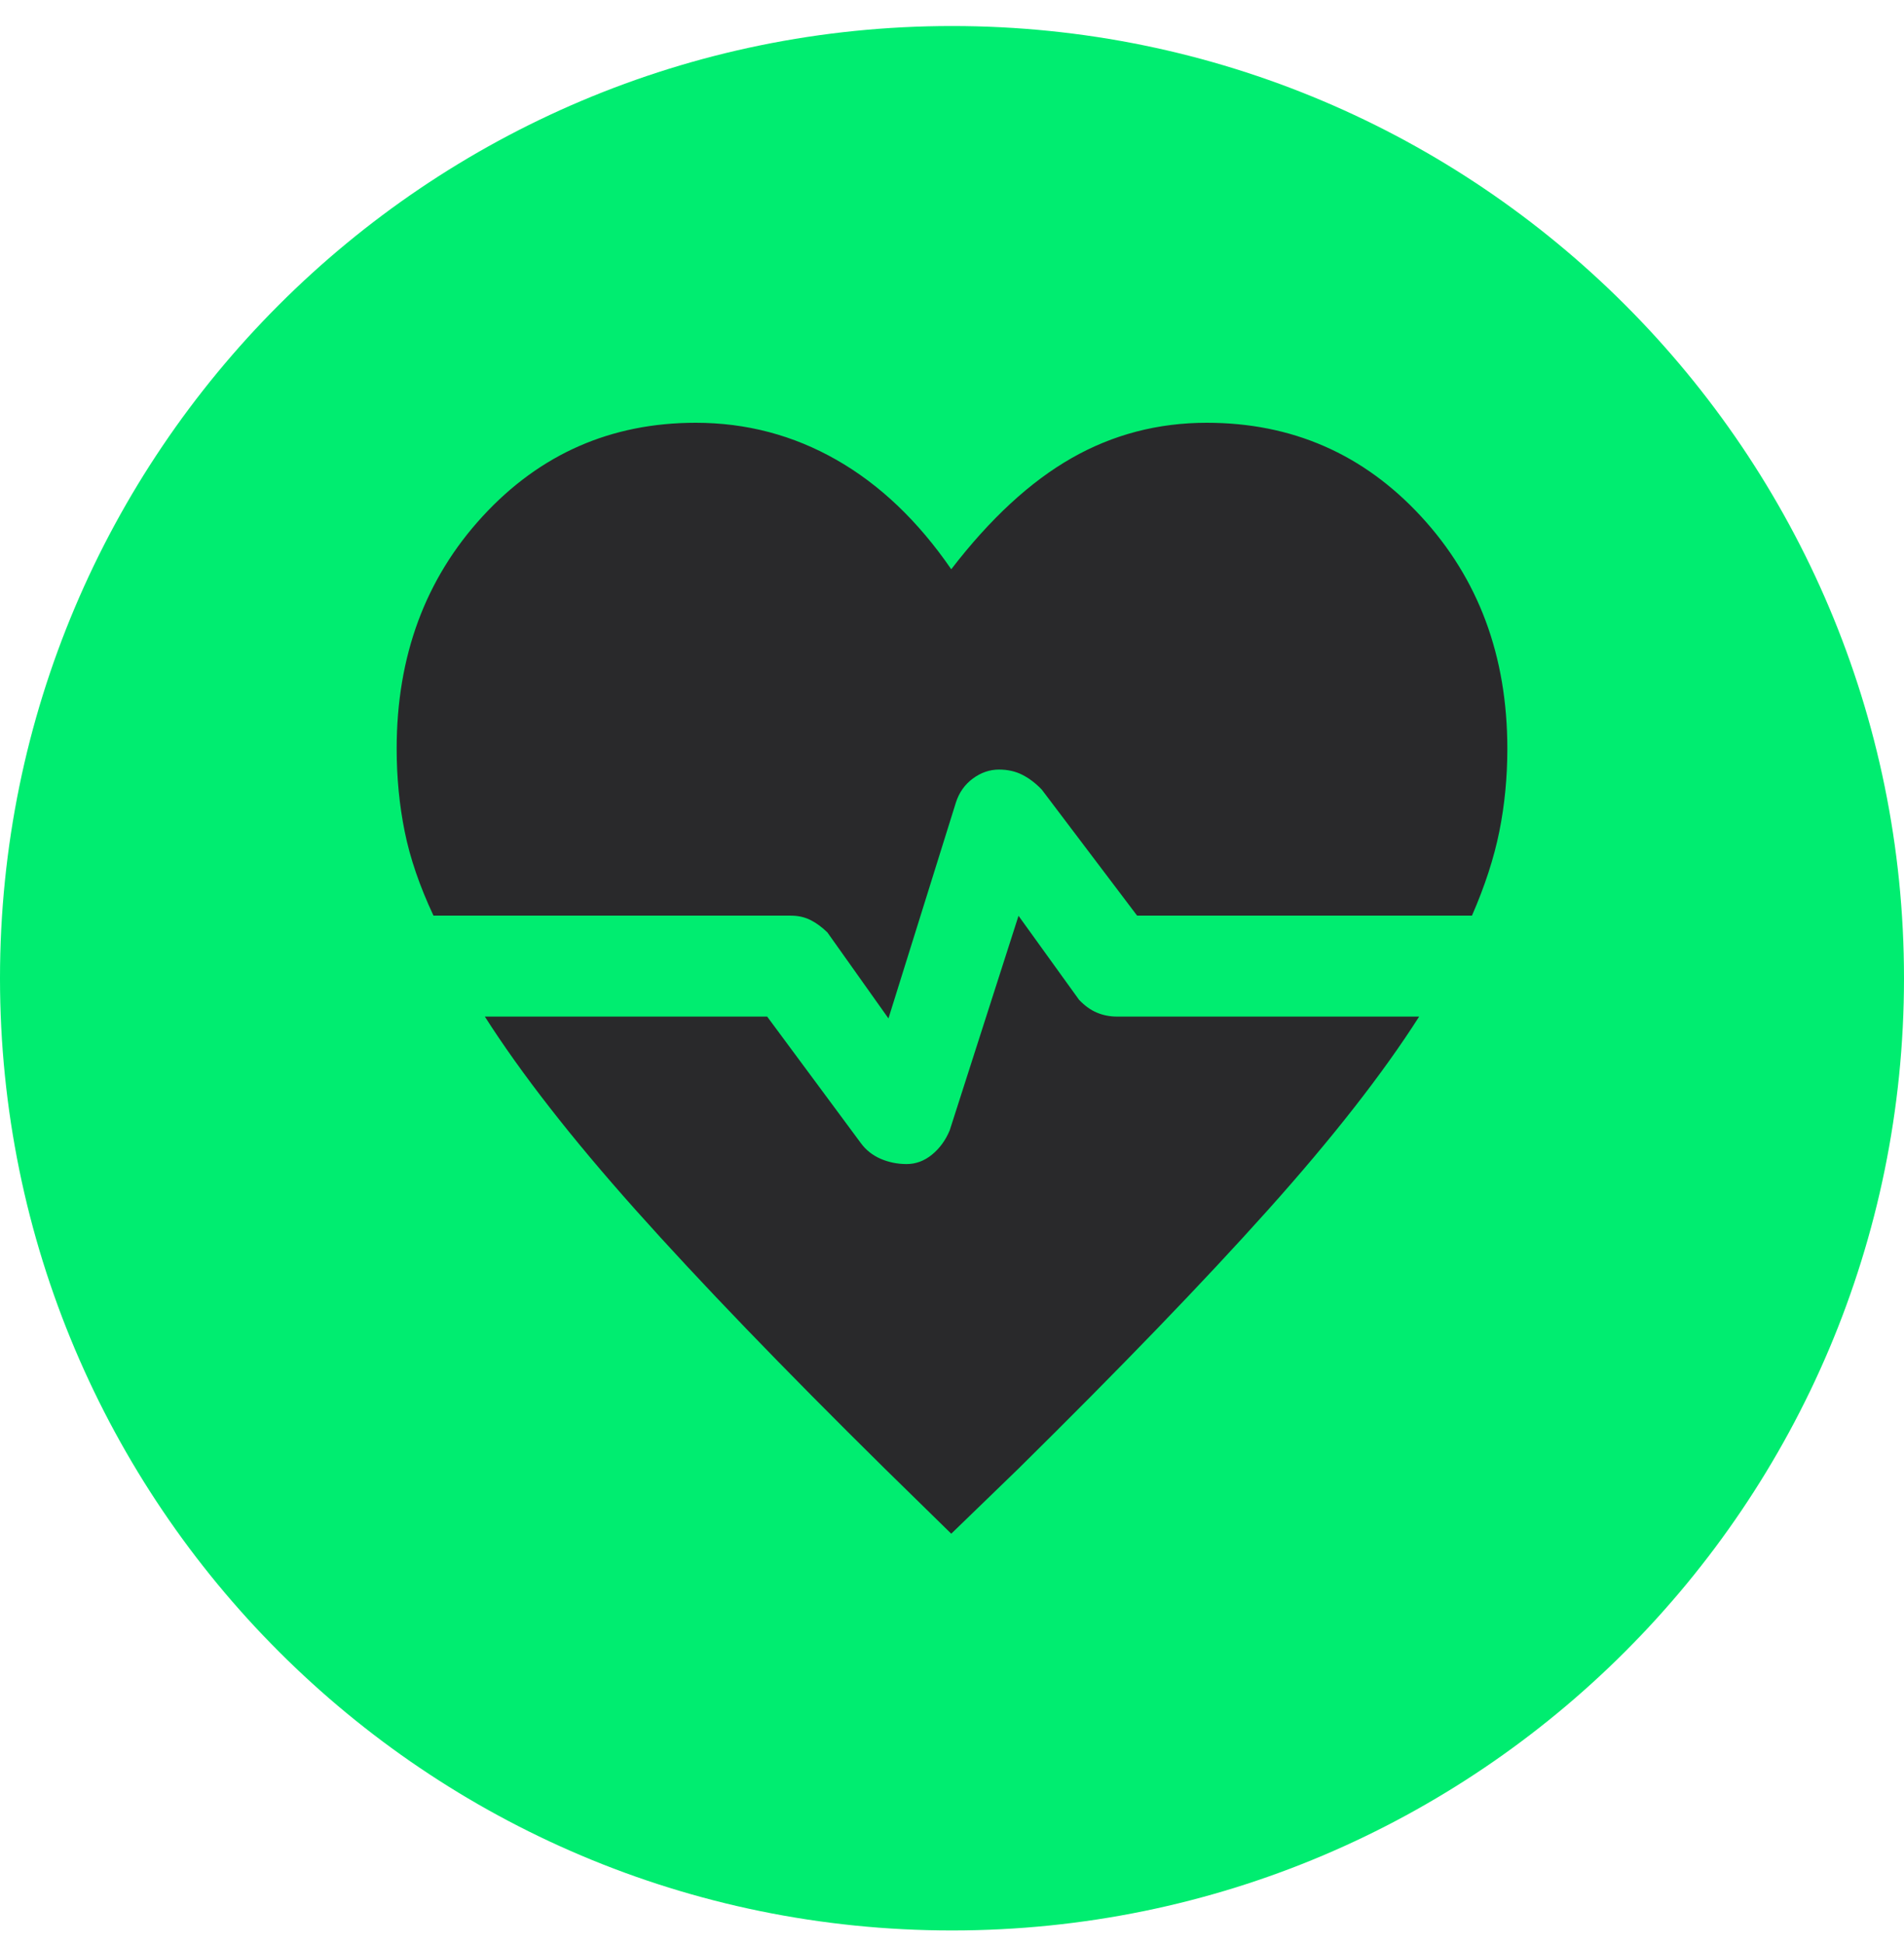 <svg width="48" height="49" viewBox="0 0 48 49" fill="none" xmlns="http://www.w3.org/2000/svg">
<path d="M0 24.657C0 11.402 10.745 0.656 24 0.656C37.255 0.656 48 11.402 48 24.657C48 37.911 37.255 48.657 24 48.657C10.745 48.657 0 37.911 0 24.657Z" fill="#00ED70"/>
<path d="M22.398 25.669L20.859 23.502C20.72 23.366 20.577 23.262 20.432 23.189C20.286 23.116 20.122 23.079 19.938 23.079H10.928C10.578 22.332 10.336 21.625 10.202 20.958C10.067 20.29 10 19.594 10 18.871C10 16.536 10.723 14.584 12.168 13.013C13.614 11.442 15.404 10.656 17.539 10.656C18.814 10.656 19.997 10.968 21.09 11.592C22.183 12.216 23.146 13.134 23.981 14.348C24.963 13.072 25.975 12.139 27.016 11.546C28.056 10.953 29.192 10.656 30.422 10.656C32.57 10.656 34.37 11.442 35.822 13.013C37.274 14.584 38 16.536 38 18.871C38 19.594 37.933 20.29 37.798 20.958C37.664 21.625 37.434 22.332 37.108 23.079H28.667L26.264 19.903C26.112 19.743 25.948 19.619 25.775 19.53C25.601 19.441 25.404 19.397 25.183 19.397C24.95 19.397 24.732 19.472 24.527 19.622C24.323 19.773 24.18 19.974 24.099 20.225L22.398 25.669ZM23.981 38.657L22.32 37.031C19.741 34.487 17.642 32.309 16.022 30.494C14.402 28.679 13.136 27.055 12.223 25.623H19.34L21.702 28.812C21.83 28.987 21.996 29.118 22.2 29.207C22.404 29.295 22.622 29.34 22.856 29.34C23.088 29.34 23.301 29.261 23.494 29.104C23.687 28.947 23.837 28.742 23.942 28.491L25.677 23.083L27.203 25.2C27.344 25.348 27.493 25.456 27.65 25.522C27.807 25.589 27.977 25.623 28.161 25.623H35.777C34.864 27.055 33.594 28.679 31.968 30.494C30.342 32.309 28.24 34.487 25.661 37.031L23.981 38.657Z" fill="#29292B"/>
</svg>

